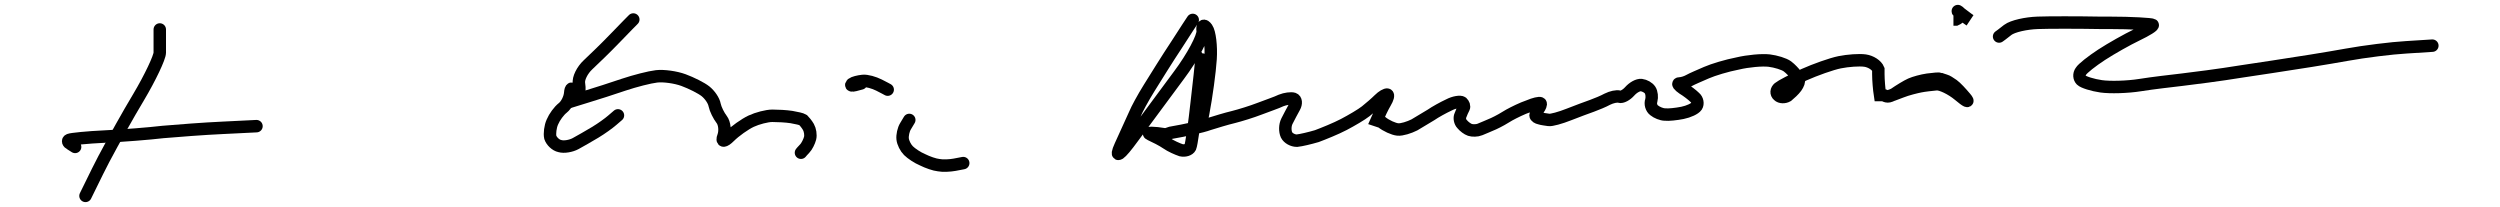 <?xml version="1.0" encoding="utf-8"?>
<!-- Generator: Adobe Illustrator 18.0.0, SVG Export Plug-In . SVG Version: 6.00 Build 0)  -->
<!DOCTYPE svg PUBLIC "-//W3C//DTD SVG 1.1//EN" "http://www.w3.org/Graphics/SVG/1.1/DTD/svg11.dtd">
<svg version="1.1" id="Image" xmlns="http://www.w3.org/2000/svg" xmlns:xlink="http://www.w3.org/1999/xlink" x="0px" y="0px"
	 viewBox="0 0 602.4 49.9" enable-background="new 0 0 602.4 49.9" xml:space="preserve">
<g id="Tracés">
	<g>
		<path fill="none" stroke="#000000" stroke-width="3" stroke-linecap="round" stroke-miterlimit="10" d="M20.6,47.2
			c0,0,1.3-2.6,2.9-5.9s5.2-9.8,7.9-14.5l2-3.4c2.8-4.7,5.1-9.6,5.1-10.7s0-2.8,0-3.8s0-1.8,0-1.8"/>
	</g>
	<g>
		<path fill="none" stroke="#000000" stroke-width="3" stroke-linecap="round" stroke-miterlimit="10" d="M61.8,30.4
			c0,0-3.6,0.2-8.1,0.4s-10.9,0.7-14.4,1c-3.4,0.4-9.7,0.9-14,1.1s-8.1,0.6-8.6,0.8c-0.5,0.2-0.3,0.7,0.3,1c0.6,0.4,1.1,0.7,1.1,0.7
			"/>
	</g>
	<g>
		<path fill="none" stroke="#000000" stroke-width="3" stroke-linecap="round" stroke-miterlimit="10" d="M152.6,4.7
			c0,0-1.9,1.9-4.2,4.3c-2.3,2.4-5.3,5.3-6.7,6.6s-2.4,3.3-2.2,4.5c0.2,1.2,0.1,2.6-0.1,3.2c-0.2,0.6-0.7,0.1-1.1-1.1
			c-0.4-1.2-0.8-1.1-0.9,0.2c-0.1,1.3-0.9,2.9-1.8,3.6c-0.9,0.7-2,2.2-2.5,3.4c-0.5,1.1-0.7,2.8-0.5,3.7c0.3,0.9,1.3,1.9,2.3,2.1
			c1,0.3,2.7,0,3.8-0.6c1.1-0.6,3.2-1.8,4.7-2.7c1.5-0.9,3.3-2.2,4.1-2.9c0.8-0.7,1.4-1.2,1.4-1.2"/>
	</g>
	<g>
		<path fill="none" stroke="#000000" stroke-width="3" stroke-linecap="round" stroke-miterlimit="10" d="M137.1,24.6
			c0,0,1.9-0.6,4.2-1.3c2.3-0.7,6.4-2,9-2.9c2.7-0.9,6.2-1.8,7.9-2c1.7-0.2,4.6,0.2,6.5,0.9s4.3,1.9,5.3,2.7c1,0.8,2,2.2,2.2,3.3
			c0.2,1,1,2.6,1.7,3.5c0.7,0.9,0.9,2.8,0.4,4.1c-0.5,1.3,0.2,1.3,1.5,0c1.3-1.3,3.7-3,5.2-3.7c1.5-0.7,3.8-1.3,5.1-1.3
			s3.3,0.1,4.6,0.3c1.2,0.2,2.5,0.5,2.8,0.7c0.3,0.3,0.9,1,1.3,1.7c0.4,0.7,0.6,1.9,0.4,2.7c-0.2,0.8-0.8,2-1.3,2.5s-0.9,1-0.9,1"/>
	</g>
	<g>
		<path fill="none" stroke="#000000" stroke-width="3" stroke-linecap="round" stroke-miterlimit="10" d="M213.9,21.6
			c0,0-0.9-0.5-2.1-1.1s-2.9-1.1-3.9-1c-1,0.1-2.2,0.4-2.6,0.7c-0.4,0.4-0.1,0.5,0.7,0.3c0.8-0.2,1.5-0.4,1.5-0.4"/>
	</g>
	<g>
		<path fill="none" stroke="#000000" stroke-width="3" stroke-linecap="round" stroke-miterlimit="10" d="M219.1,28.9
			c0,0-0.4,0.7-0.9,1.5c-0.5,0.8-0.8,2.2-0.7,3.1s0.7,2.1,1.4,2.8c0.7,0.7,2.2,1.7,3.4,2.2c1.2,0.6,2.9,1.2,3.9,1.3
			c1,0.2,2.7,0.1,3.8-0.1c1.1-0.2,2.1-0.4,2.1-0.4"/>
	</g>
	<g>
		<path fill="none" stroke="#000000" stroke-width="3" stroke-linecap="round" stroke-miterlimit="10" d="M287.4,4.8
			c0,0-1.8,2.7-3.9,6c-2.2,3.3-5.1,8-6.6,10.4s-3,5.2-3.4,6.2c-0.4,0.9-2,4.4-3.5,7.7s-0.2,2.4,3-2l11.1-15
			c3.3-4.4,5.8-9.2,5.7-10.6c-0.2-1.4,0.3-1.7,1-0.7s1.1,4.3,0.9,7.4c-0.2,3.1-1,9-1.8,13.2s-1.1,3.2-0.8-2.3l0.4-6.9
			c0.3-5.5,0.1-5.5-0.4,0l-0.7,6.2c-0.6,5.5-1.3,10.4-1.6,11.1c-0.3,0.6-1.3,0.9-2.2,0.7c-0.9-0.3-2.5-1-3.5-1.7
			c-1-0.7-2.8-1.6-3.9-2.1c-1.1-0.5,0.6-0.5,3.7,0c0,0,0,0,0.6-0.2c0.6-0.2,0.6-0.2,0.6-0.2c3.5-0.6,7.6-1.5,9.2-2.1
			c1.6-0.5,4.2-1.3,5.9-1.7c1.6-0.4,4.5-1.3,6.3-2c1.8-0.7,4.2-1.5,5.2-2c1-0.4,2.4-0.6,3-0.4c0.6,0.2,0.7,1.1,0.2,2
			c-0.5,0.9-1.3,2.4-1.8,3.4s-0.5,2.4-0.1,3.3c0.4,0.8,1.5,1.4,2.5,1.4c1-0.1,3.1-0.6,4.8-1.1c1.6-0.6,4.6-1.8,6.5-2.8
			s4.3-2.4,5.3-3.2s2.4-2,3.2-2.8s1.7-1.3,2-1.2c0.3,0.1,0.1,0.9-0.5,1.9s-1.5,2.9-2.1,4.3c0,0,0,0,0.6,0.2c0.6,0.2,0.6,0.2,0.6,0.2
			c1.1,0.9,2.9,1.7,3.9,1.8s2.8-0.5,4-1.1c1.2-0.7,3-1.8,4-2.4c1-0.7,3-1.8,4.3-2.4c1.3-0.7,2.8-0.9,3.2-0.6
			c0.4,0.4,0.6,0.9,0.4,1.3s-0.6,1.2-0.8,1.8c-0.3,0.6-0.1,1.6,0.4,2.1c0.5,0.6,1.3,1.2,1.9,1.4s1.7,0.2,2.4-0.1s2.2-0.9,3.3-1.4
			s2.7-1.4,3.8-2.1c1.1-0.6,3.1-1.6,4.6-2.1c1.4-0.6,2.7-0.9,2.9-0.7c0.2,0.2-0.1,0.8-0.5,1.4s-0.7,1.2-0.7,1.5s0.5,0.6,1,0.7
			c0.6,0.2,1.6,0.3,2.2,0.4s2.8-0.5,4.8-1.3c2-0.8,4.5-1.7,5.6-2.1c1.1-0.4,2.8-1.1,3.7-1.6c1-0.5,2.3-0.8,2.9-0.6
			c0.6,0.2,1.7-0.4,2.5-1.3c0.8-0.9,2-1.6,2.8-1.5c0.8,0.1,1.7,0.6,2.1,1.2c0.4,0.6,0.5,1.7,0.3,2.5c-0.3,0.8,0,1.9,0.7,2.4
			c0.6,0.5,1.8,1,2.6,1c0.8,0.1,2.7-0.1,4.2-0.4c1.5-0.3,3-1,3.4-1.6s0.2-1.6-0.4-2.1c-0.6-0.6-1.9-1.6-2.9-2.2
			c-1-0.7-1.4-1.2-0.8-1.2c0.6,0,1.6-0.3,2.3-0.7c0.7-0.4,2.6-1.2,4.2-1.9c1.6-0.7,4.9-1.7,7.5-2.2c2.5-0.6,5.9-0.9,7.6-0.7
			c1.6,0.2,3.6,0.8,4.4,1.4c0.8,0.6,1.6,1.5,1.9,1.9c0.3,0.4,0.6,1,0.8,1.3c0.2,0.3-0.1,1.1-0.6,1.8s-1.5,1.6-2.1,2.1
			c-0.7,0.4-1.7,0.4-2.2-0.1c-0.6-0.5-0.5-1.3,0.1-1.8c0.6-0.5,3.3-1.9,6.1-3.2c2.7-1.2,6.6-2.6,8.6-3c2-0.4,4.7-0.6,6.1-0.4
			s2.8,1.1,3.2,2.1c0,0,0,0,0,0.6s0,0.6,0,0.6c0,1.4,0.2,3.7,0.4,5c0,0,0,0,0.6,0c0.6,0,0.9,0.6,1.9,0.2c0.9-0.4,0.9-0.4,0.9-0.4
			c1.3-0.9,3.1-2,4-2.4c0.9-0.4,2.7-0.9,4.1-1.1c1.4-0.2,2.8-0.3,3-0.2c0.3,0.1,0.8,0.3,1.2,0.4c0.4,0.1,1.2,0.6,1.9,1.1
			c0.7,0.5,2,1.9,3,3.1s0.3,0.9-1.6-0.7c-1.8-1.5-4.3-2.7-5.4-2.6c-1.1,0.1-2.9,0.3-3.9,0.5s-3.1,0.7-4.6,1.3s-2.7,1-2.7,1"/>
	</g>
	<g>
		<path fill="none" stroke="#000000" stroke-width="3" stroke-miterlimit="10" d="M470.7,4.7c0.6,0,0.6,0,0.6,0
			c1.1-0.5,1.5-1.3,0.8-1.8s-0.4-0.2,0.7,0.6c1,0.8,1.9,1.4,1.9,1.4"/>
	</g>
	<g>
		<path fill="none" stroke="#000000" stroke-width="3" stroke-linecap="round" stroke-miterlimit="10" d="M481.7,8.8
			c0,0,1-0.7,2.1-1.6c1.2-0.9,4.4-1.6,7.2-1.7s9.5-0.1,15,0l2.2,0c5.5,0,10.2,0.3,10.5,0.5c0.3,0.2-1.5,1.3-3.8,2.4
			s-6.2,3.3-8.5,4.8c-2.3,1.5-4.6,3.3-5,4c-0.5,0.7-0.4,1.6,0.1,2.1s2.7,1.2,4.8,1.5c2.1,0.3,6.3,0.2,9.4-0.3
			c3.1-0.5,7.6-1,10.1-1.3c2.5-0.3,8.9-1.1,14.4-2l7.3-1.1c5.4-0.8,13.5-2.1,17.9-2.9c4.4-0.8,10.9-1.6,14.4-1.8s6.3-0.4,6.3-0.4"/>
	</g>
</g>
</svg>
